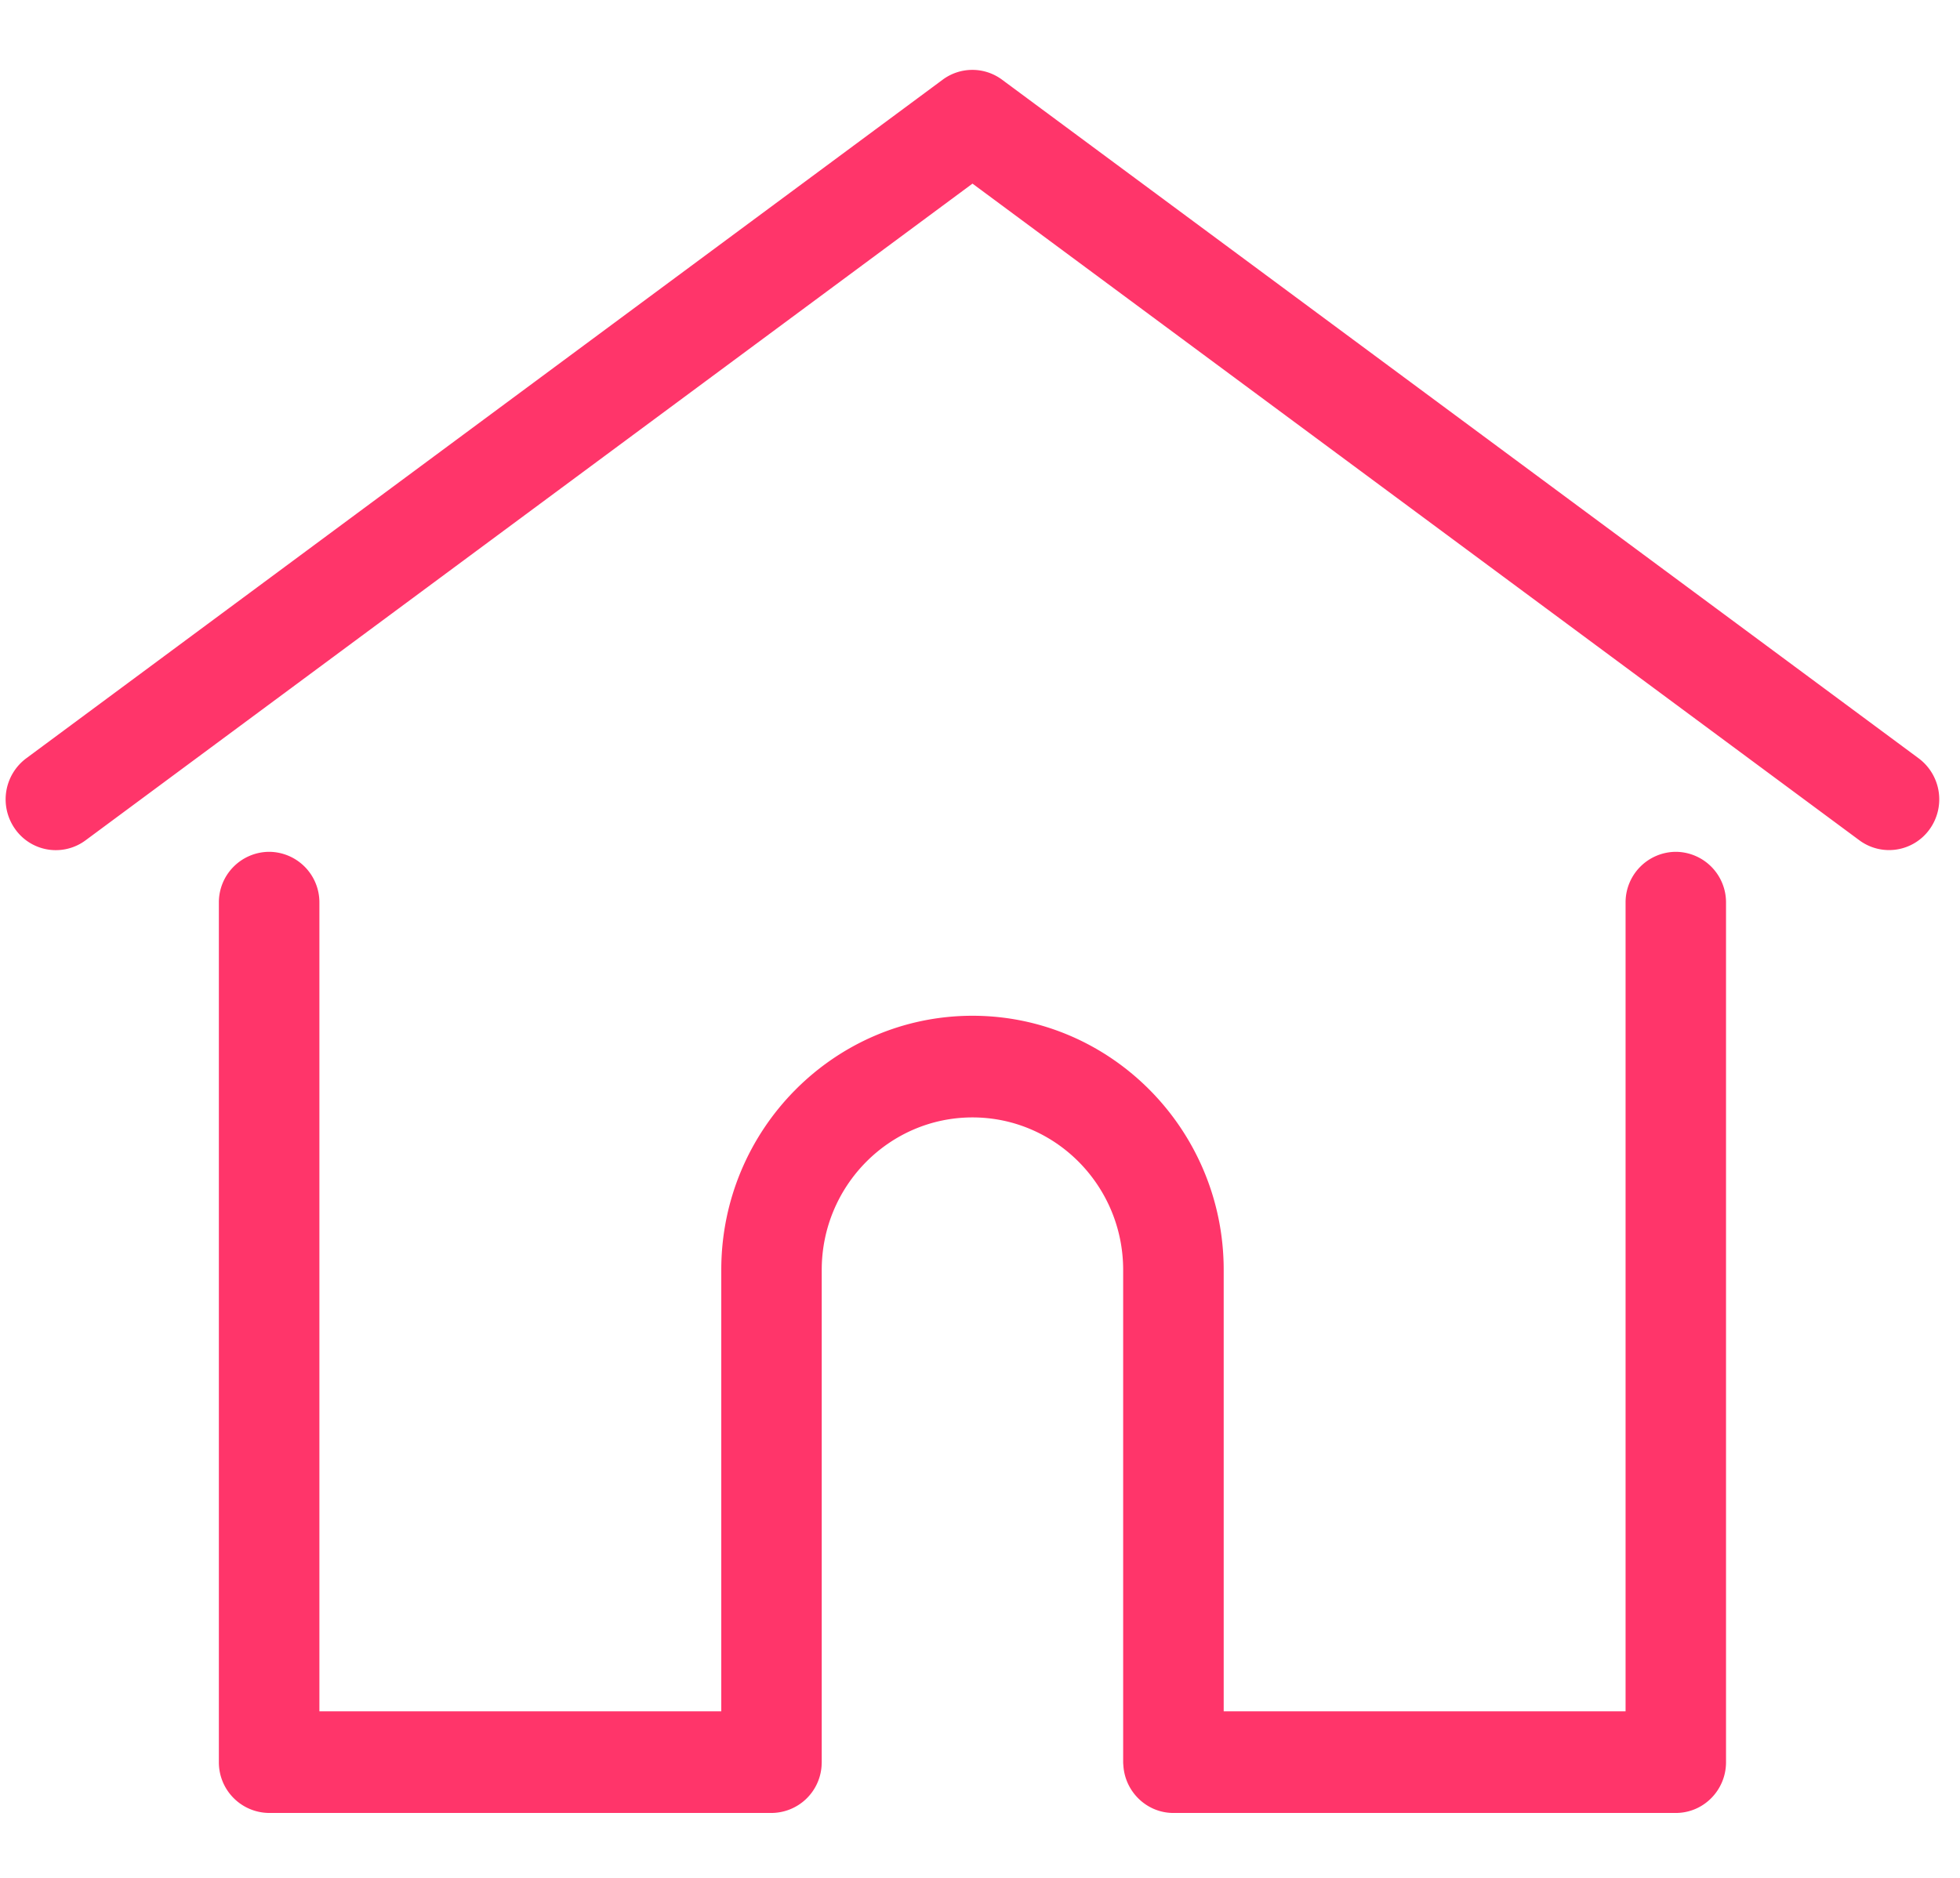 <svg xmlns="http://www.w3.org/2000/svg" width="24" height="23" viewBox="0 0 24 23"><g fill="#ff356a" fill-rule="evenodd"><path d="M23.494 9.288L12.27.976a.61.61 0 0 0-.727 0L.321 9.288a.627.627 0 0 0-.133.87.61.61 0 0 0 .86.134l10.86-8.043 10.86 8.043a.611.611 0 0 0 .859-.134.627.627 0 0 0-.133-.87"/><path d="M20.52 10.433a.619.619 0 0 0-.615.622v9.905h-4.921v-5.407c0-1.715-1.38-3.112-3.076-3.112-1.697 0-3.076 1.397-3.076 3.112v5.407H3.911v-9.905a.619.619 0 0 0-.615-.622.619.619 0 0 0-.616.622v10.528a.62.62 0 0 0 .616.622h6.151a.618.618 0 0 0 .613-.574l.002-.048v-6.029c0-1.03.828-1.868 1.846-1.868s1.845.838 1.845 1.868v6.029c0 .017.002.033.003.048.024.32.29.574.612.574h6.152c.34 0 .615-.279.615-.622V11.055a.619.619 0 0 0-.615-.622"/></g></svg>